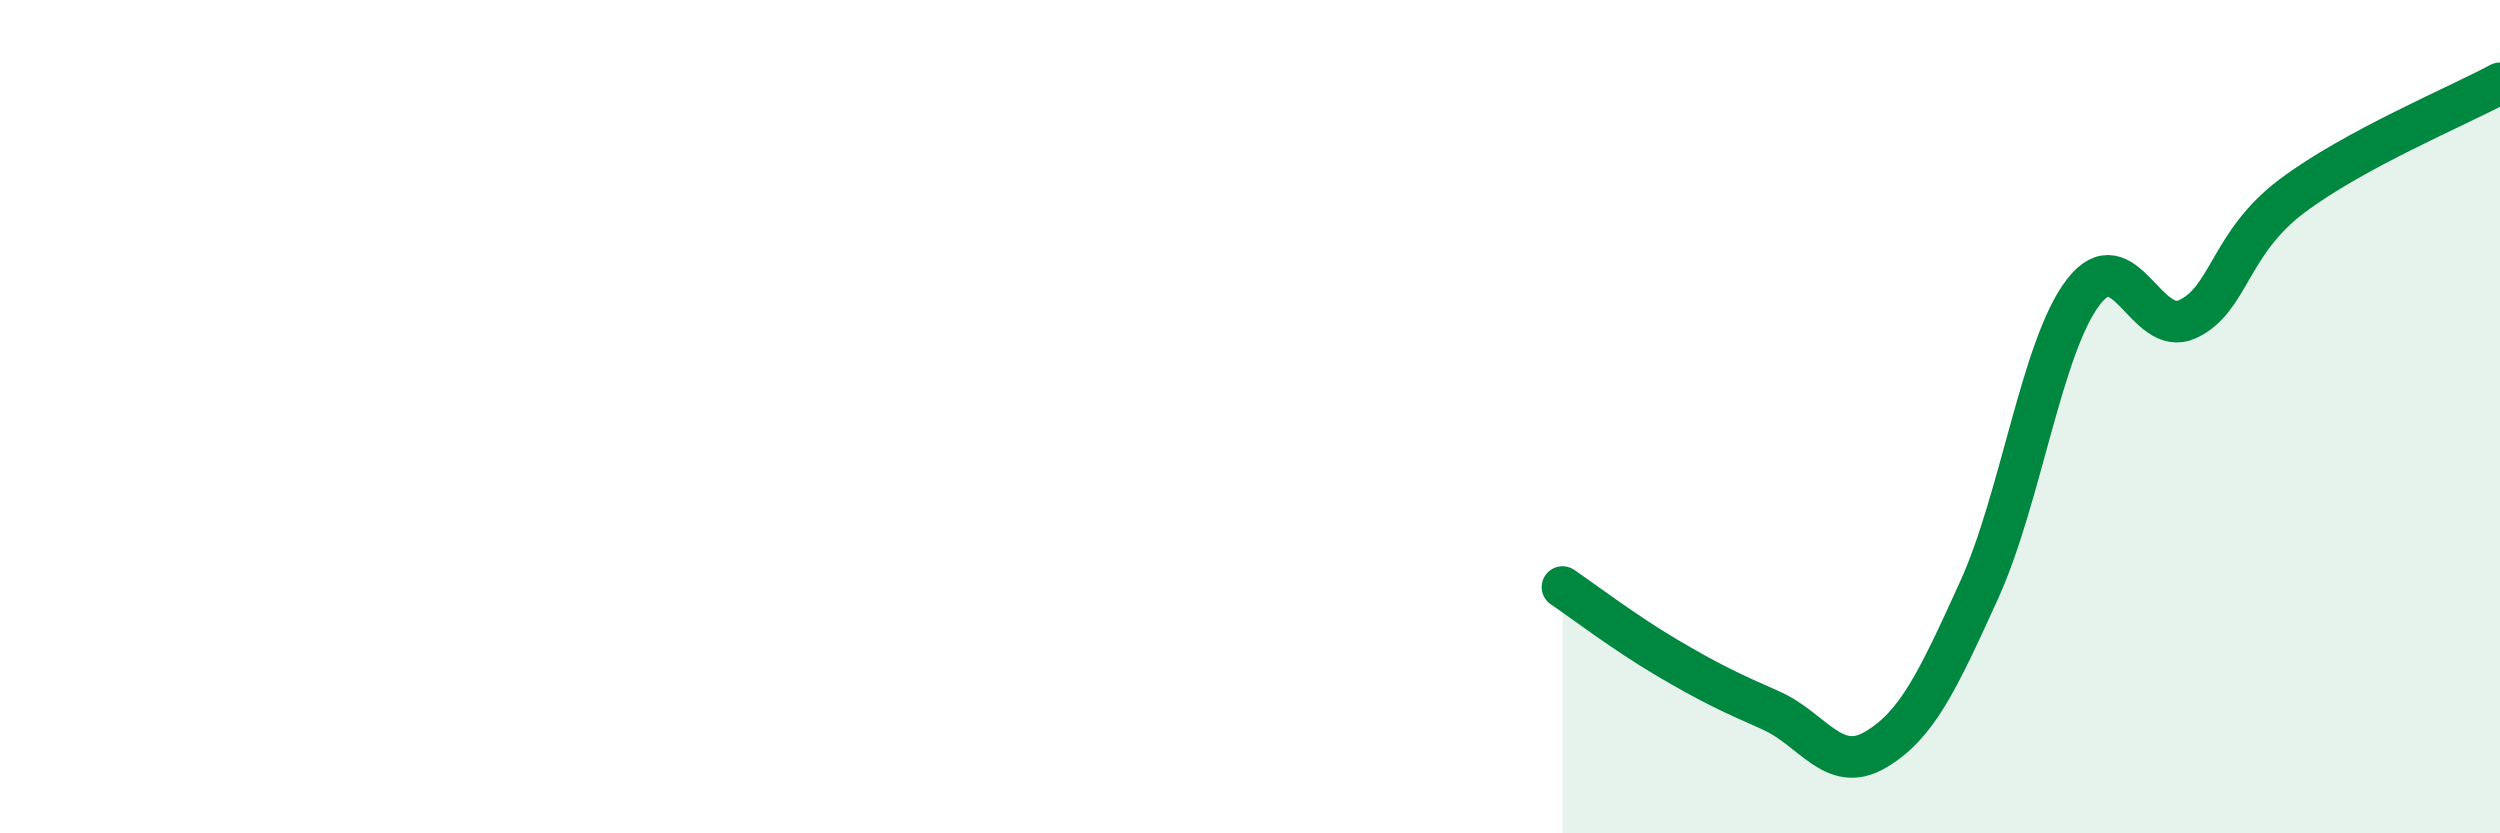 
    <svg width="60" height="20" viewBox="0 0 60 20" xmlns="http://www.w3.org/2000/svg">
      <path
        d="M 37.5,14.09 C 38,14.43 39,15.19 40,15.78 C 41,16.37 41.5,16.61 42.5,17.05 C 43.5,17.49 44,18.58 45,18 C 46,17.42 46.5,16.36 47.5,14.16 C 48.5,11.96 49,8.31 50,7.01 C 51,5.71 51.5,8.12 52.5,7.66 C 53.5,7.2 53.5,5.84 55,4.71 C 56.5,3.58 59,2.54 60,2L60 20L37.5 20Z"
        fill="#008740"
        opacity="0.1"
        stroke-linecap="round"
        stroke-linejoin="round"
      />
      <path
        d="M 37.5,14.09 C 38,14.43 39,15.19 40,15.78 C 41,16.37 41.5,16.61 42.5,17.05 C 43.5,17.49 44,18.58 45,18 C 46,17.42 46.5,16.36 47.5,14.16 C 48.5,11.96 49,8.31 50,7.01 C 51,5.71 51.5,8.12 52.5,7.66 C 53.5,7.2 53.5,5.84 55,4.71 C 56.5,3.58 59,2.54 60,2"
        stroke="#008740"
        stroke-width="1"
        fill="none"
        stroke-linecap="round"
        stroke-linejoin="round"
      />
    </svg>
  